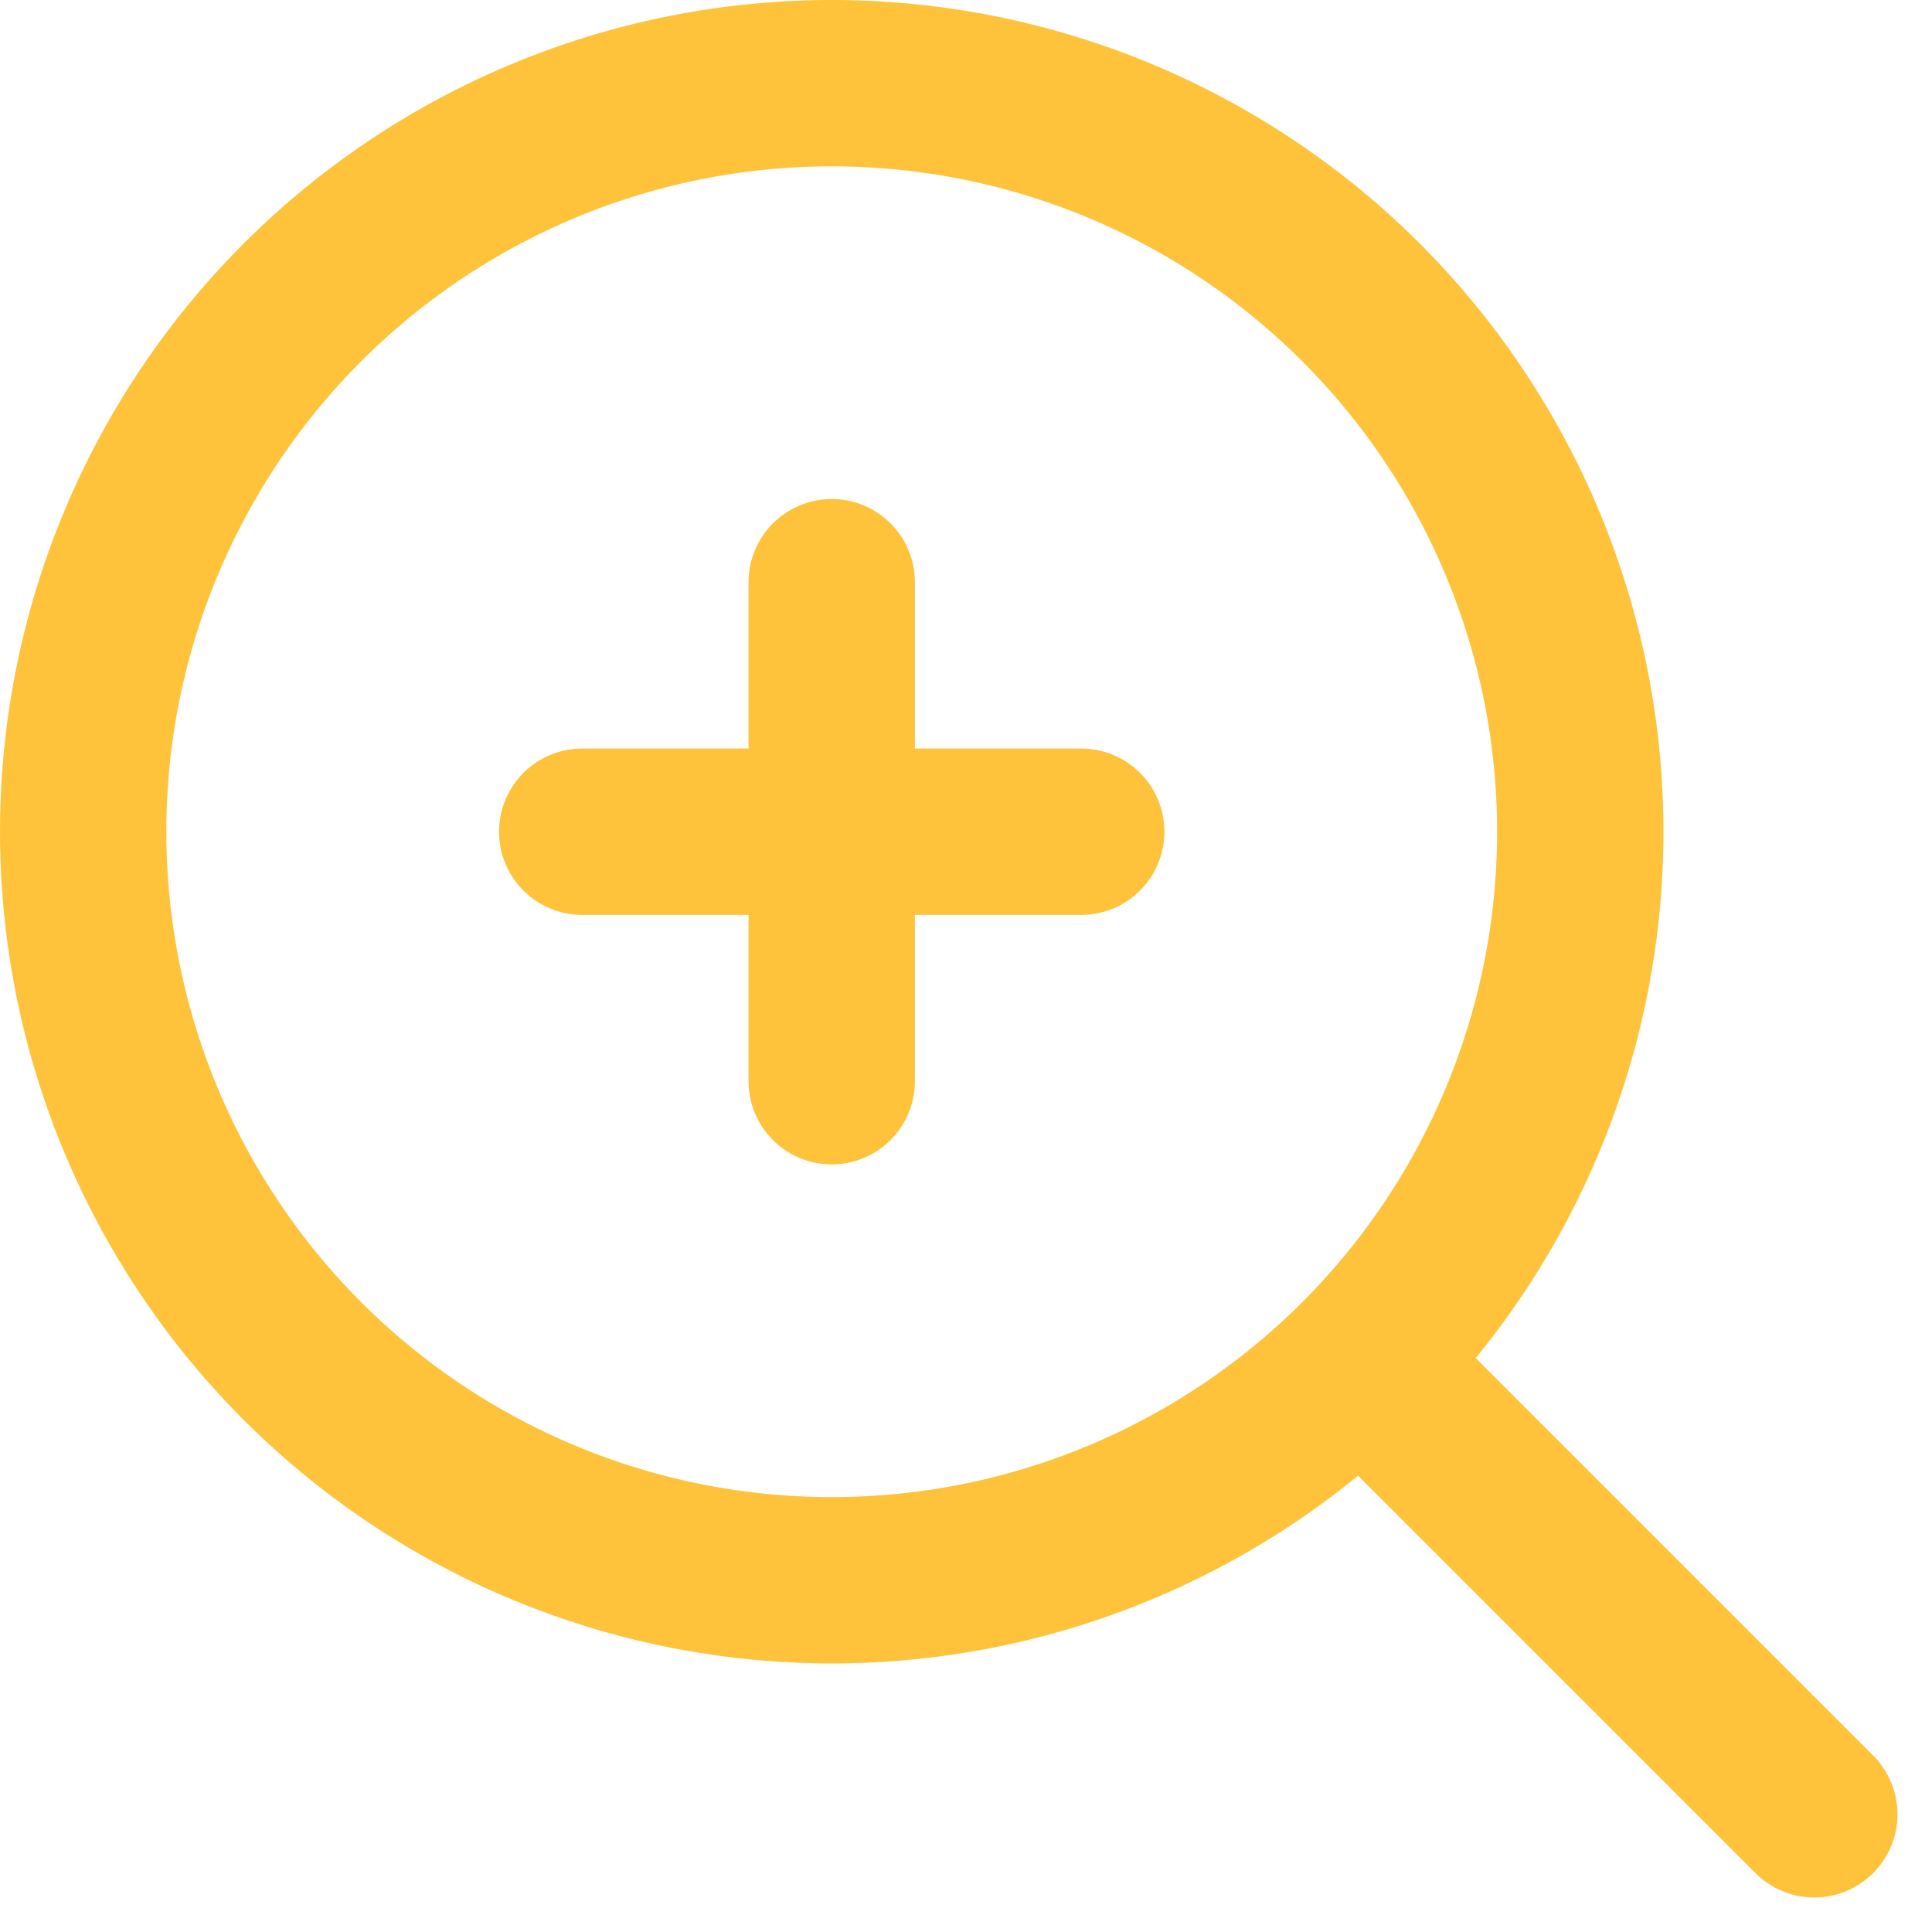 <svg xmlns="http://www.w3.org/2000/svg" width="23.229" height="23.229" viewBox="0 0 23.229 23.229">
  <g id="icon-view" transform="translate(-2 -2)">
    <circle id="Ellipse_129" data-name="Ellipse 129" cx="9" cy="9" r="9" transform="translate(3 3)" fill="none" stroke="#fec33b" stroke-linecap="round" stroke-linejoin="round" stroke-width="2"/>
    <line id="Line_121" data-name="Line 121" x1="4.788" y1="4.788" transform="translate(19.026 19.026)" fill="none" stroke="#fec33b" stroke-linecap="round" stroke-linejoin="round" stroke-width="2"/>
    <line id="Line_122" data-name="Line 122" y2="6" transform="translate(12 9)" fill="none" stroke="#fec33b" stroke-linecap="round" stroke-linejoin="round" stroke-width="2"/>
    <line id="Line_123" data-name="Line 123" x2="6" transform="translate(9 12)" fill="none" stroke="#fec33b" stroke-linecap="round" stroke-linejoin="round" stroke-width="2"/>
  </g>
</svg>
